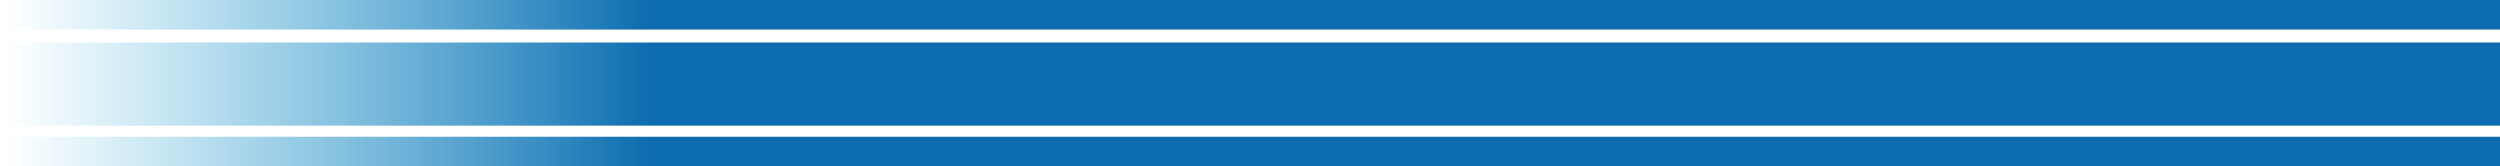<svg xmlns="http://www.w3.org/2000/svg" width="1353" height="90" viewBox="0 0 1353 90">
    <defs>
        <linearGradient id="ugy5gi1nea" x1="12.719%" x2="35.283%" y1="50%" y2="50%">
            <stop offset="0%" stop-color="#1EA5D8" stop-opacity="0"/>
            <stop offset="100%" stop-color="#0D6CAF"/>
        </linearGradient>
        <linearGradient id="bmki87jsab" x1="12.719%" x2="35.283%" y1="50%" y2="50%">
            <stop offset="0%" stop-color="#1EA5D8" stop-opacity="0"/>
            <stop offset="100%" stop-color="#0D6CAF"/>
        </linearGradient>
    </defs>
    <g fill="none" fill-rule="evenodd">
        <g>
            <g>
                <g fill="url(#ugy5gi1nea)" transform="translate(-297 -990) translate(100 990) translate(0 23)">
                    <path d="M0 0H1550V45H0z"/>
                </g>
                <g fill="url(#bmki87jsab)" transform="translate(-297 -990) translate(100 990)">
                    <path d="M0 0H1550V16H0z"/>
                </g>
                <g fill="url(#bmki87jsab)" transform="translate(-297 -990) translate(100 990) translate(0 74)">
                    <path d="M0 0H1550V16H0z"/>
                </g>
            </g>
        </g>
    </g>
</svg>
